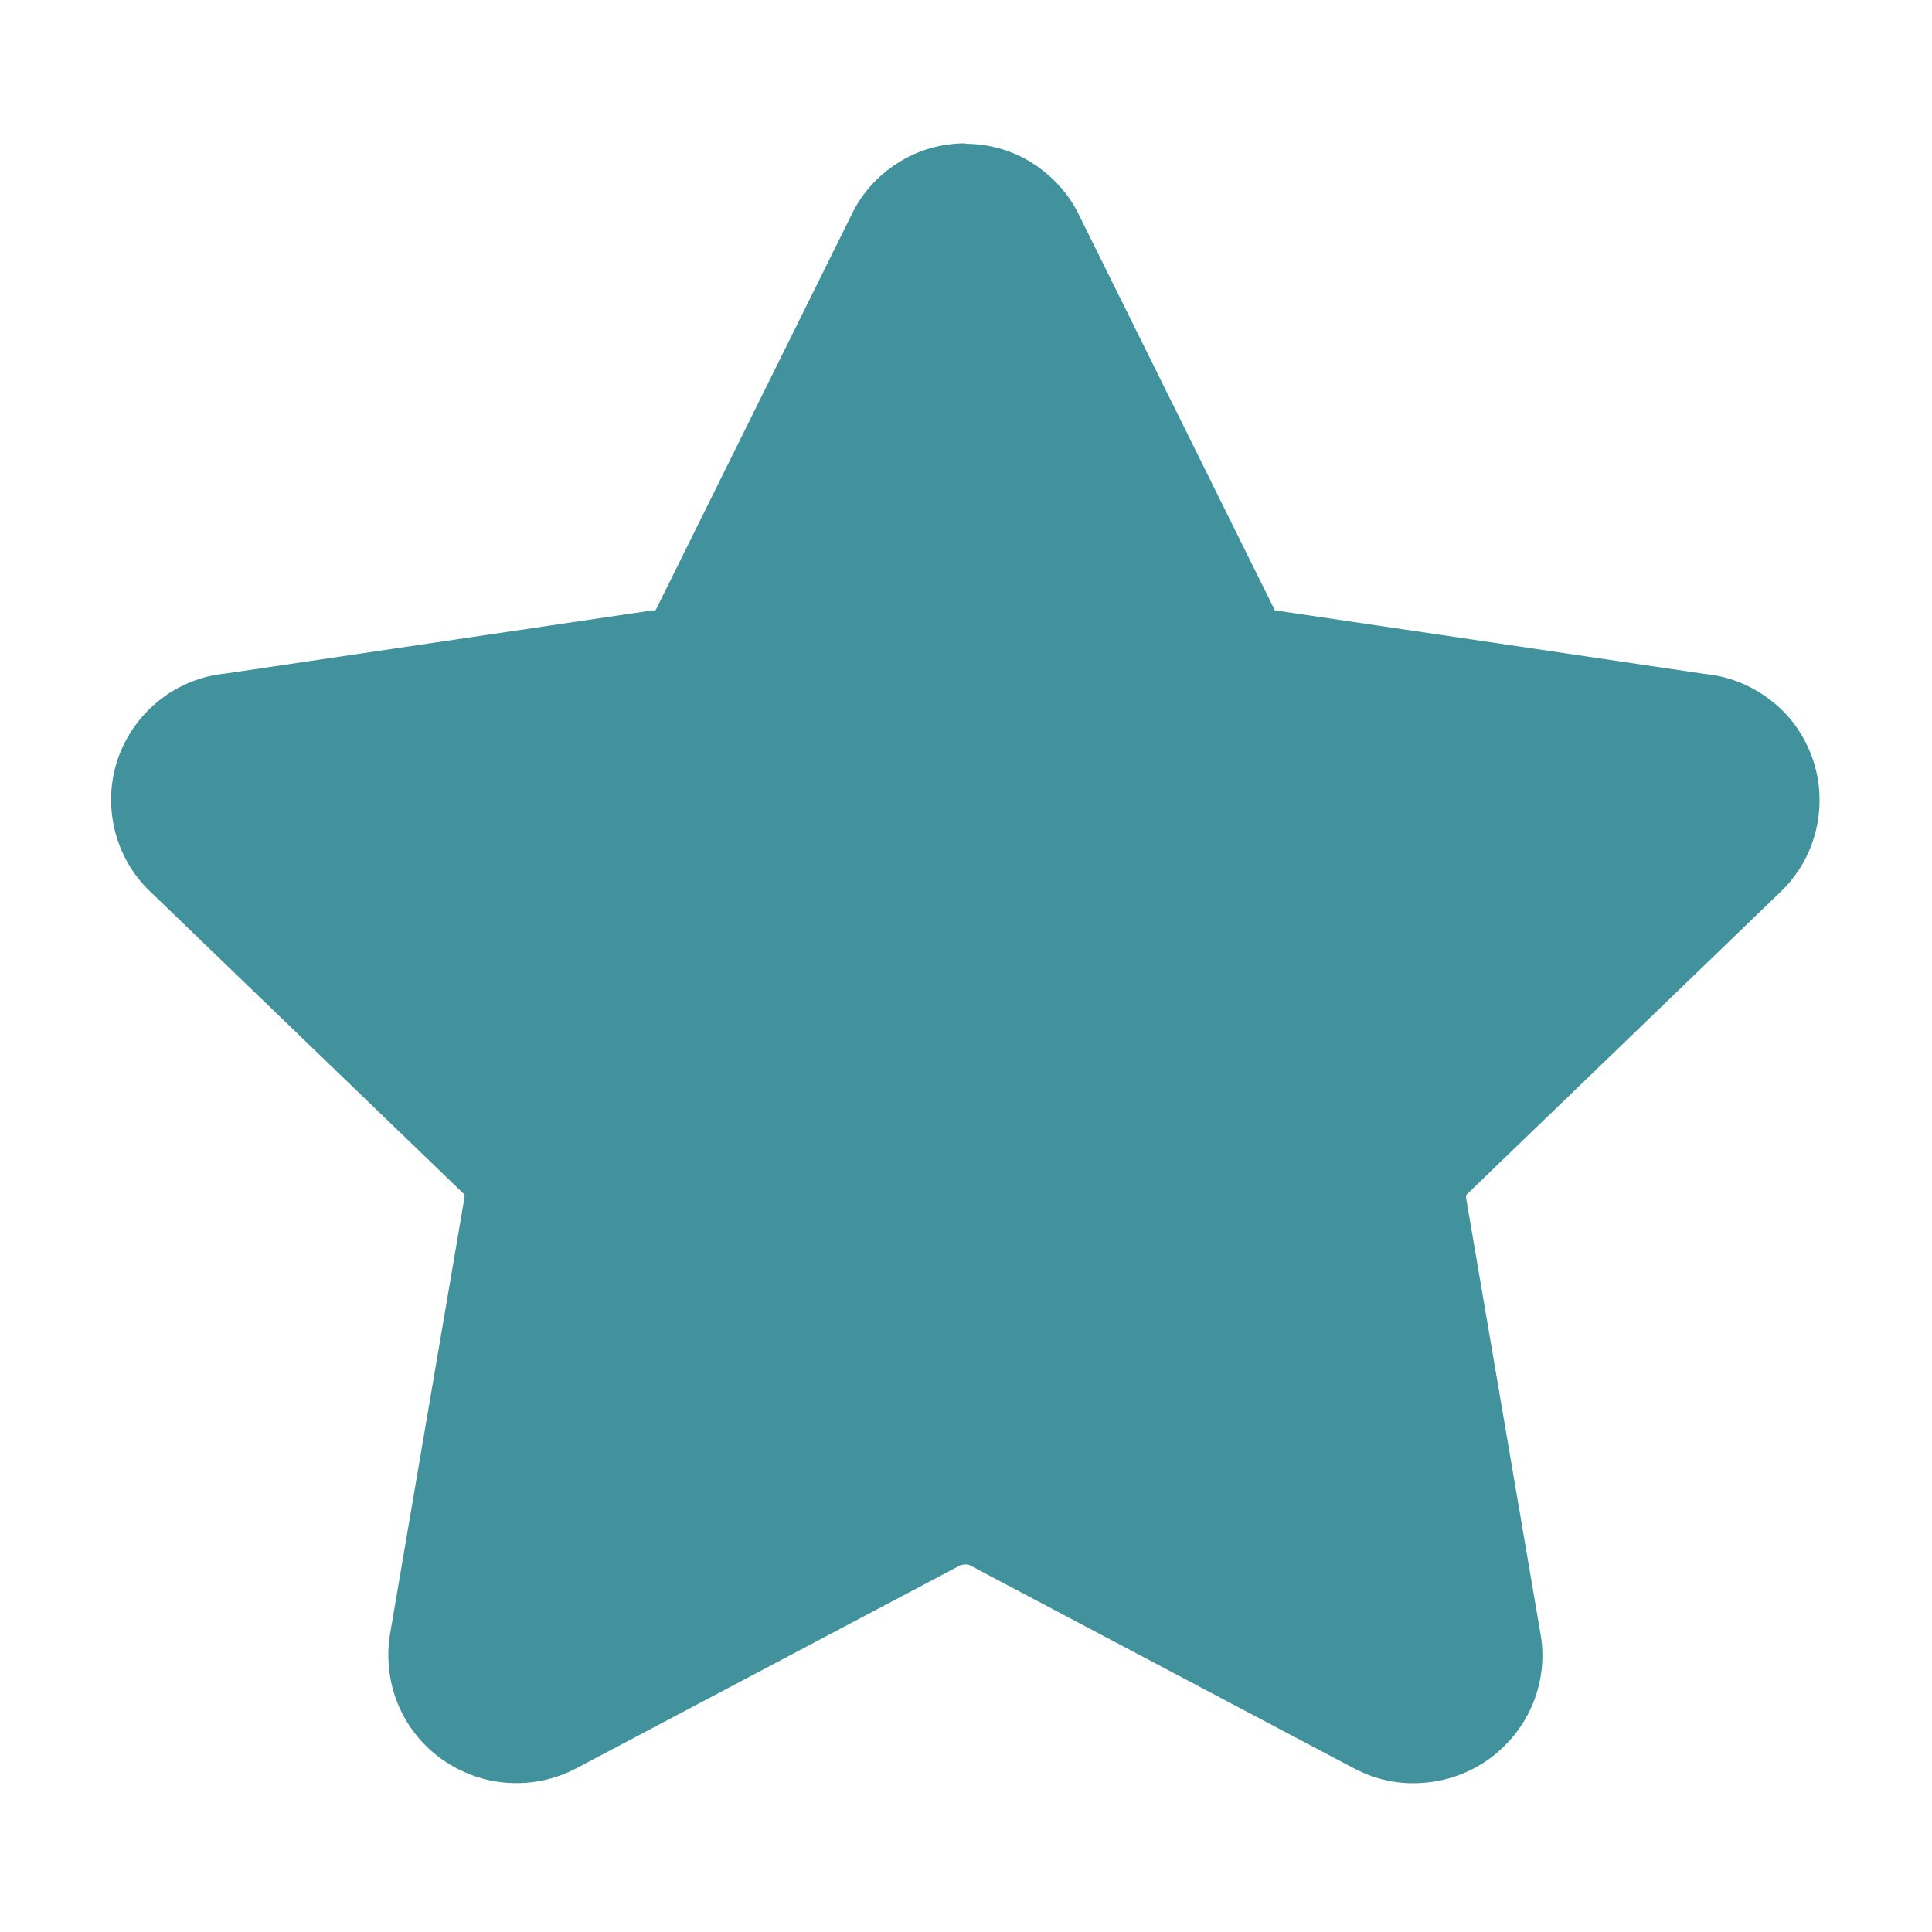 <?xml version="1.0" encoding="UTF-8"?>
<svg id="Star" xmlns="http://www.w3.org/2000/svg" viewBox="0 0 86 86">
  <defs>
    <style>
      .cls-1 {
        fill: #41929c;
        fill-rule: evenodd;
      }
    </style>
  </defs>
  <g id="star-1--reward-rating-rate-social-star-media-favorite-like-stars">
    <path id="Union" class="cls-1" d="M42.98,6.38c-1.07,0-2.14.3-3.04.89-.9.57-1.62,1.39-2.07,2.36l-8.63,17.42s-.03.07-.05.1l-.02.02s0,0-.03,0h-.1l-18.99,2.81c-1.05.1-2.06.5-2.89,1.14-.87.67-1.52,1.57-1.89,2.59-.37,1.04-.42,2.14-.17,3.21.25,1.05.8,2.02,1.59,2.77l13.91,13.41h0l.03.03s.03.03.05.07v.08h0l-3.31,19.41h0c-.18,1.05-.07,2.14.33,3.13s1.07,1.84,1.94,2.47c.87.62,1.89,1,2.96,1.07,1.07.07,2.12-.15,3.06-.65h0l17.1-9.04s.13-.03.2-.03.13,0,.2.03l17.1,9.04h0c.94.5,2.01.74,3.08.65,1.07-.07,2.09-.45,2.96-1.07.87-.64,1.54-1.49,1.94-2.47s.52-2.07.33-3.11h0l-3.31-19.39h0v-.1s.02-.05.05-.07h0l.03-.03,13.91-13.41c.79-.75,1.34-1.72,1.59-2.77.25-1.07.2-2.17-.17-3.21s-1.02-1.94-1.89-2.59c-.84-.64-1.84-1.04-2.89-1.14l-18.99-2.81h-.13l-.02-.02s-.03-.07-.05-.1l-8.63-17.42c-.45-.97-1.17-1.77-2.07-2.36-.9-.59-1.96-.89-3.04-.89l.02-.02Z"/>
  </g>
</svg>